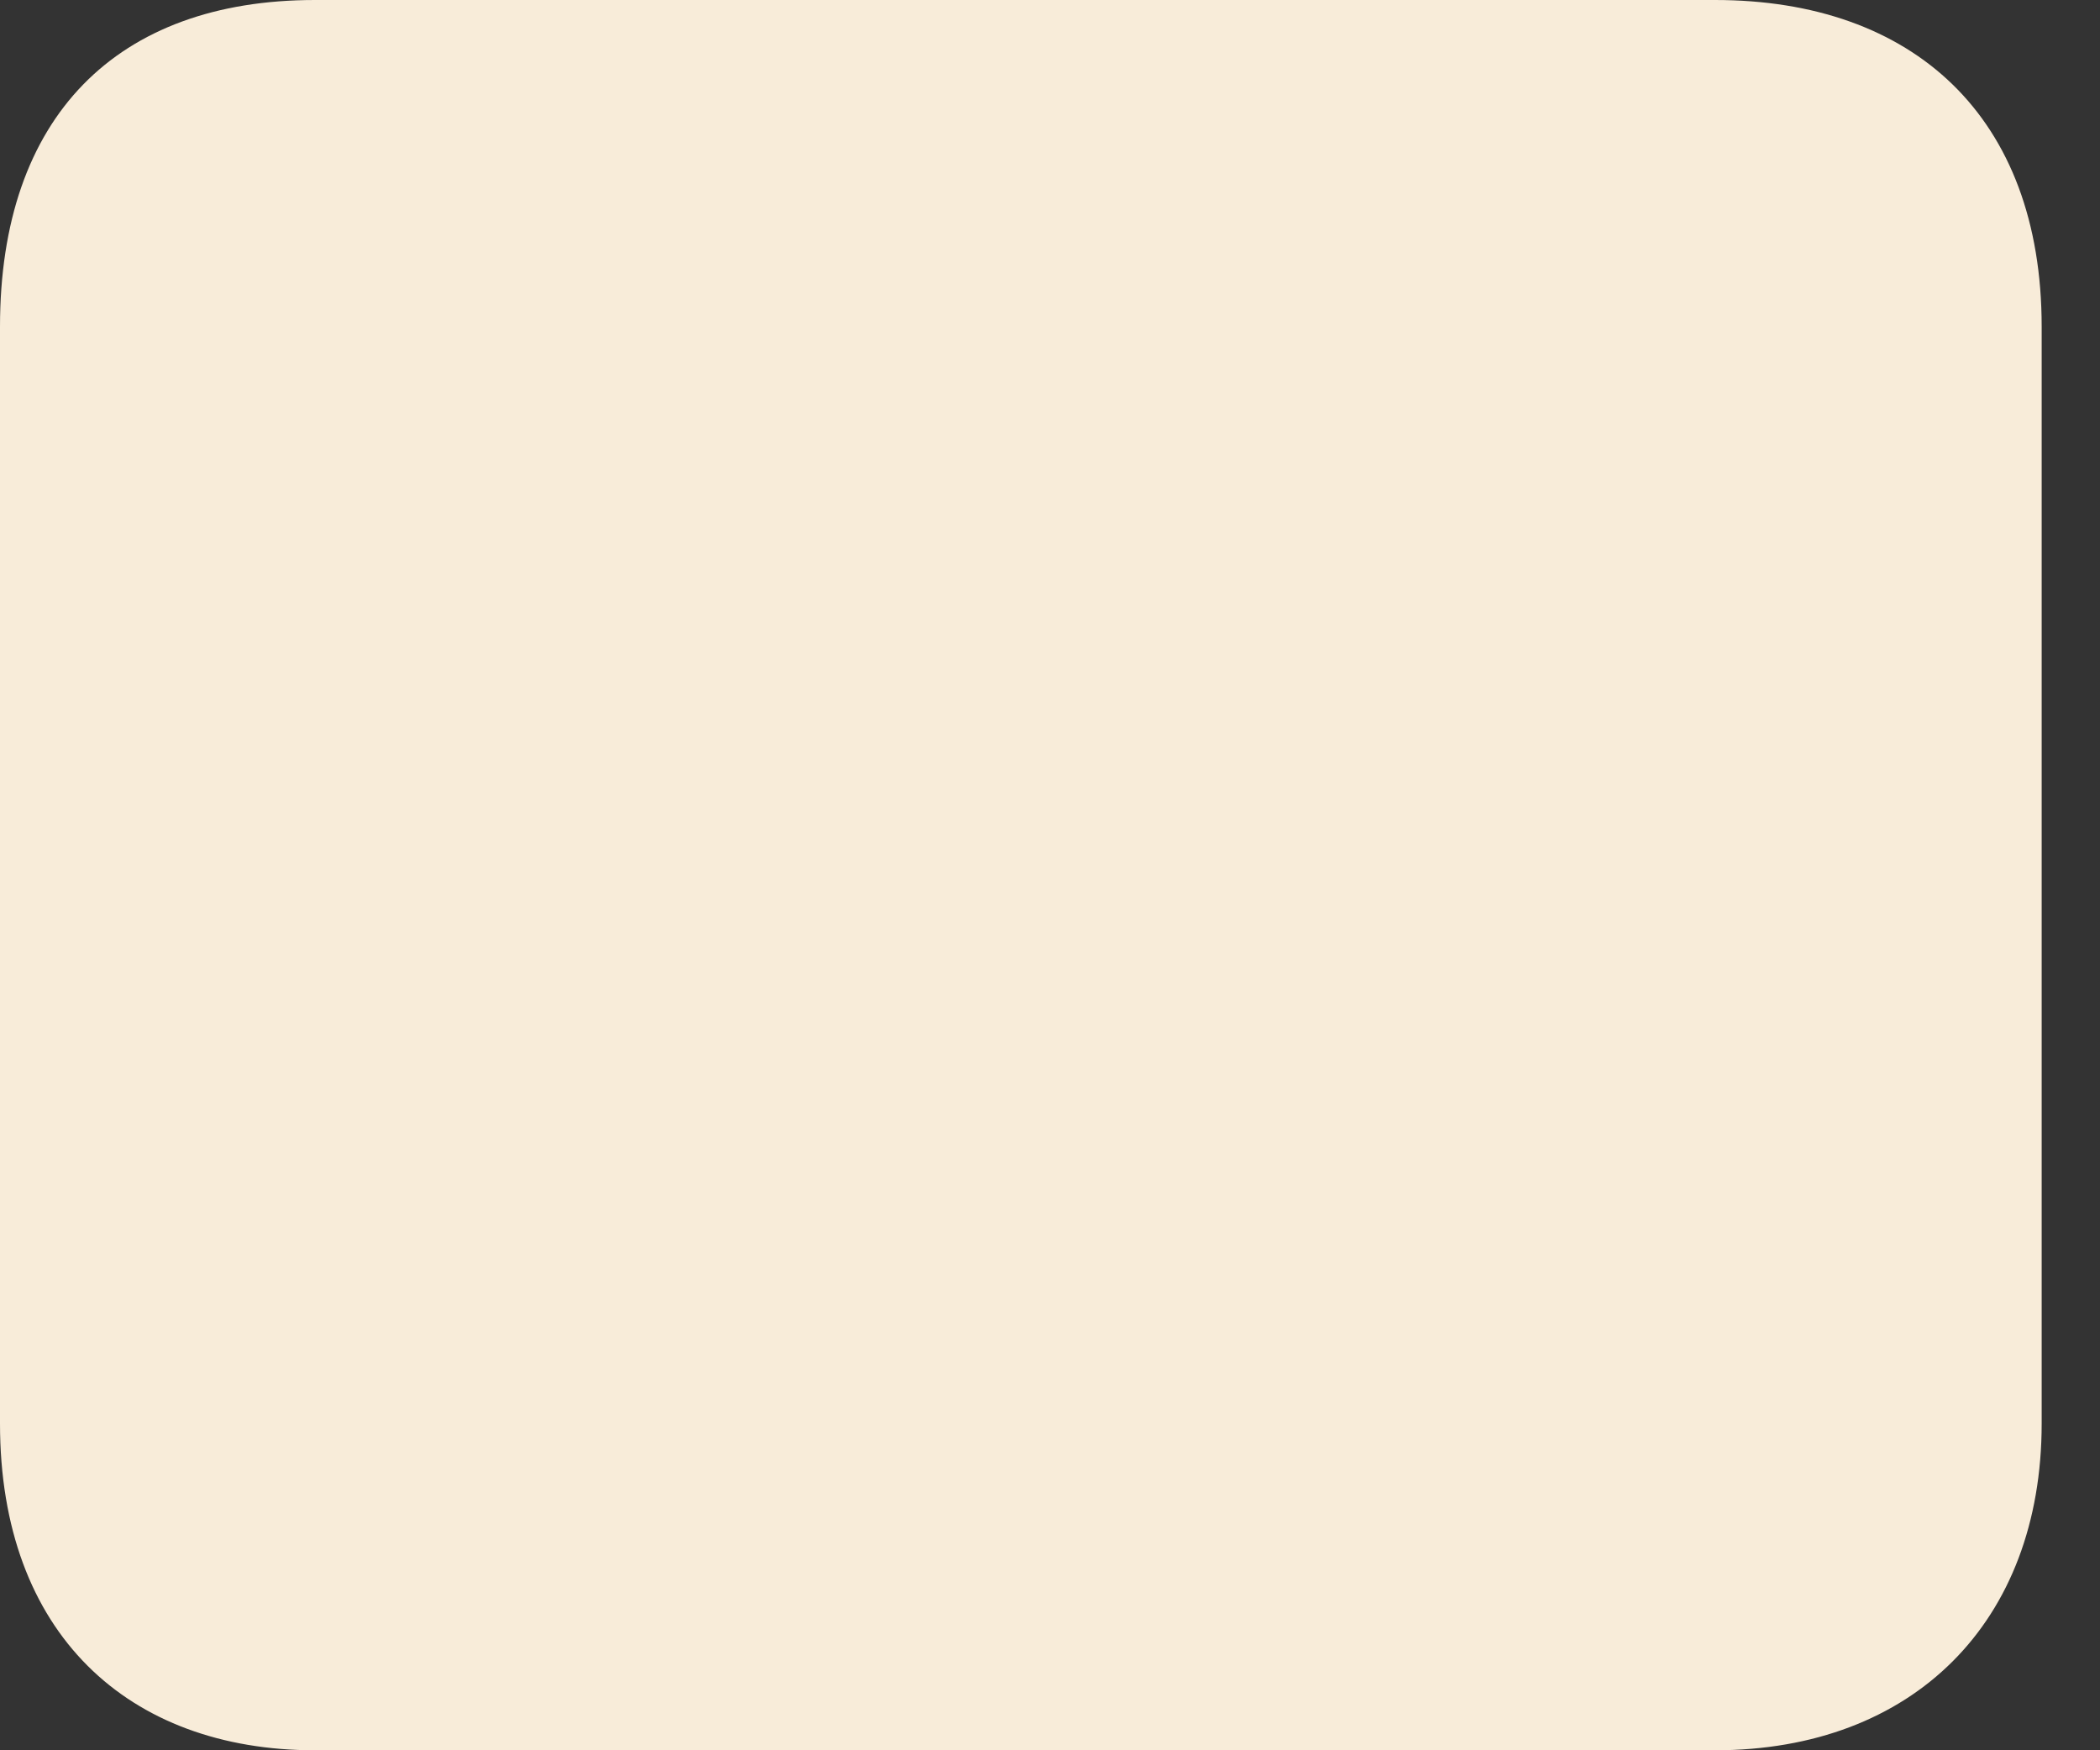 <svg width="18" height="15" fill="none" xmlns="http://www.w3.org/2000/svg"><rect width="100%" height="100%" fill="#333333" stroke="none"/><path d="M8.7 15h-6C1.1 15 0 14 0 12.2V2.8C0 1 1 0 2.7 0h12c1.7 0 2.8 1 2.8 2.8v9.4c0 1.7-1.1 2.8-2.8 2.8h-6Z" fill="#F8ECD9"/></svg>